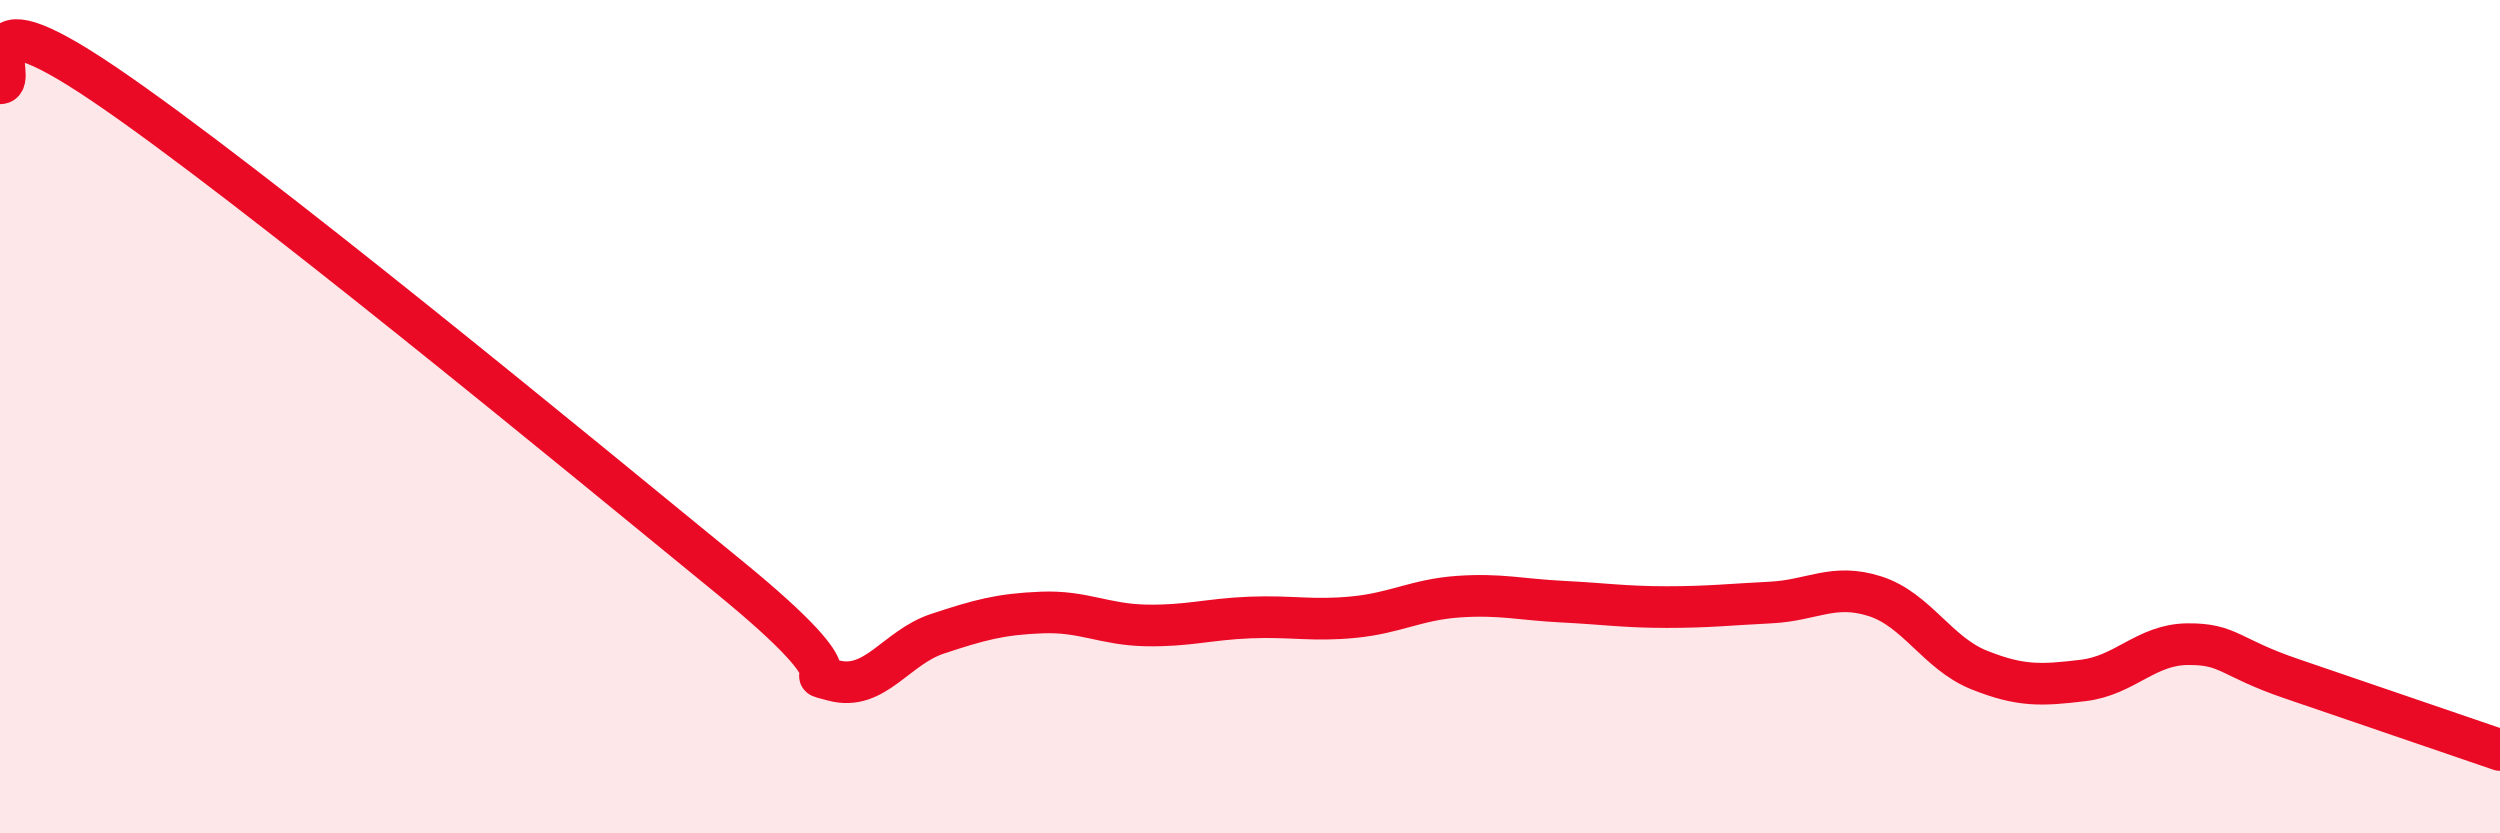 
    <svg width="60" height="20" viewBox="0 0 60 20" xmlns="http://www.w3.org/2000/svg">
      <path
        d="M 0,2 C 0.5,2 -1,-0.35 2.5,2.02 C 6,4.39 14,10.99 17.5,13.85 C 21,16.71 19,16.06 20,16.33 C 21,16.6 21.5,15.54 22.5,15.21 C 23.5,14.88 24,14.74 25,14.7 C 26,14.66 26.5,14.99 27.5,15.01 C 28.5,15.03 29,14.86 30,14.82 C 31,14.78 31.5,14.91 32.5,14.81 C 33.5,14.71 34,14.39 35,14.32 C 36,14.25 36.5,14.39 37.5,14.44 C 38.5,14.49 39,14.57 40,14.57 C 41,14.57 41.5,14.51 42.5,14.46 C 43.5,14.41 44,13.99 45,14.31 C 46,14.63 46.5,15.68 47.5,16.08 C 48.5,16.48 49,16.45 50,16.33 C 51,16.21 51.5,15.47 52.5,15.46 C 53.5,15.45 53.5,15.78 55,16.29 C 56.5,16.8 59,17.66 60,18L60 20L0 20Z"
        fill="#EB0A25"
        opacity="0.1"
        stroke-linecap="round"
        stroke-linejoin="round"
      />
      <path
        d="M 0,2 C 0.5,2 -1,-0.35 2.5,2.02 C 6,4.39 14,10.99 17.5,13.85 C 21,16.71 19,16.06 20,16.33 C 21,16.6 21.5,15.54 22.5,15.21 C 23.5,14.88 24,14.74 25,14.7 C 26,14.66 26.5,14.99 27.5,15.01 C 28.5,15.03 29,14.86 30,14.82 C 31,14.78 31.5,14.91 32.5,14.81 C 33.5,14.71 34,14.39 35,14.32 C 36,14.25 36.5,14.39 37.5,14.44 C 38.5,14.49 39,14.57 40,14.57 C 41,14.57 41.5,14.51 42.5,14.46 C 43.5,14.41 44,13.99 45,14.31 C 46,14.63 46.5,15.68 47.5,16.08 C 48.5,16.48 49,16.45 50,16.33 C 51,16.21 51.5,15.47 52.5,15.46 C 53.5,15.45 53.5,15.78 55,16.29 C 56.5,16.8 59,17.66 60,18"
        stroke="#EB0A25"
        stroke-width="1"
        fill="none"
        stroke-linecap="round"
        stroke-linejoin="round"
      />
    </svg>
  